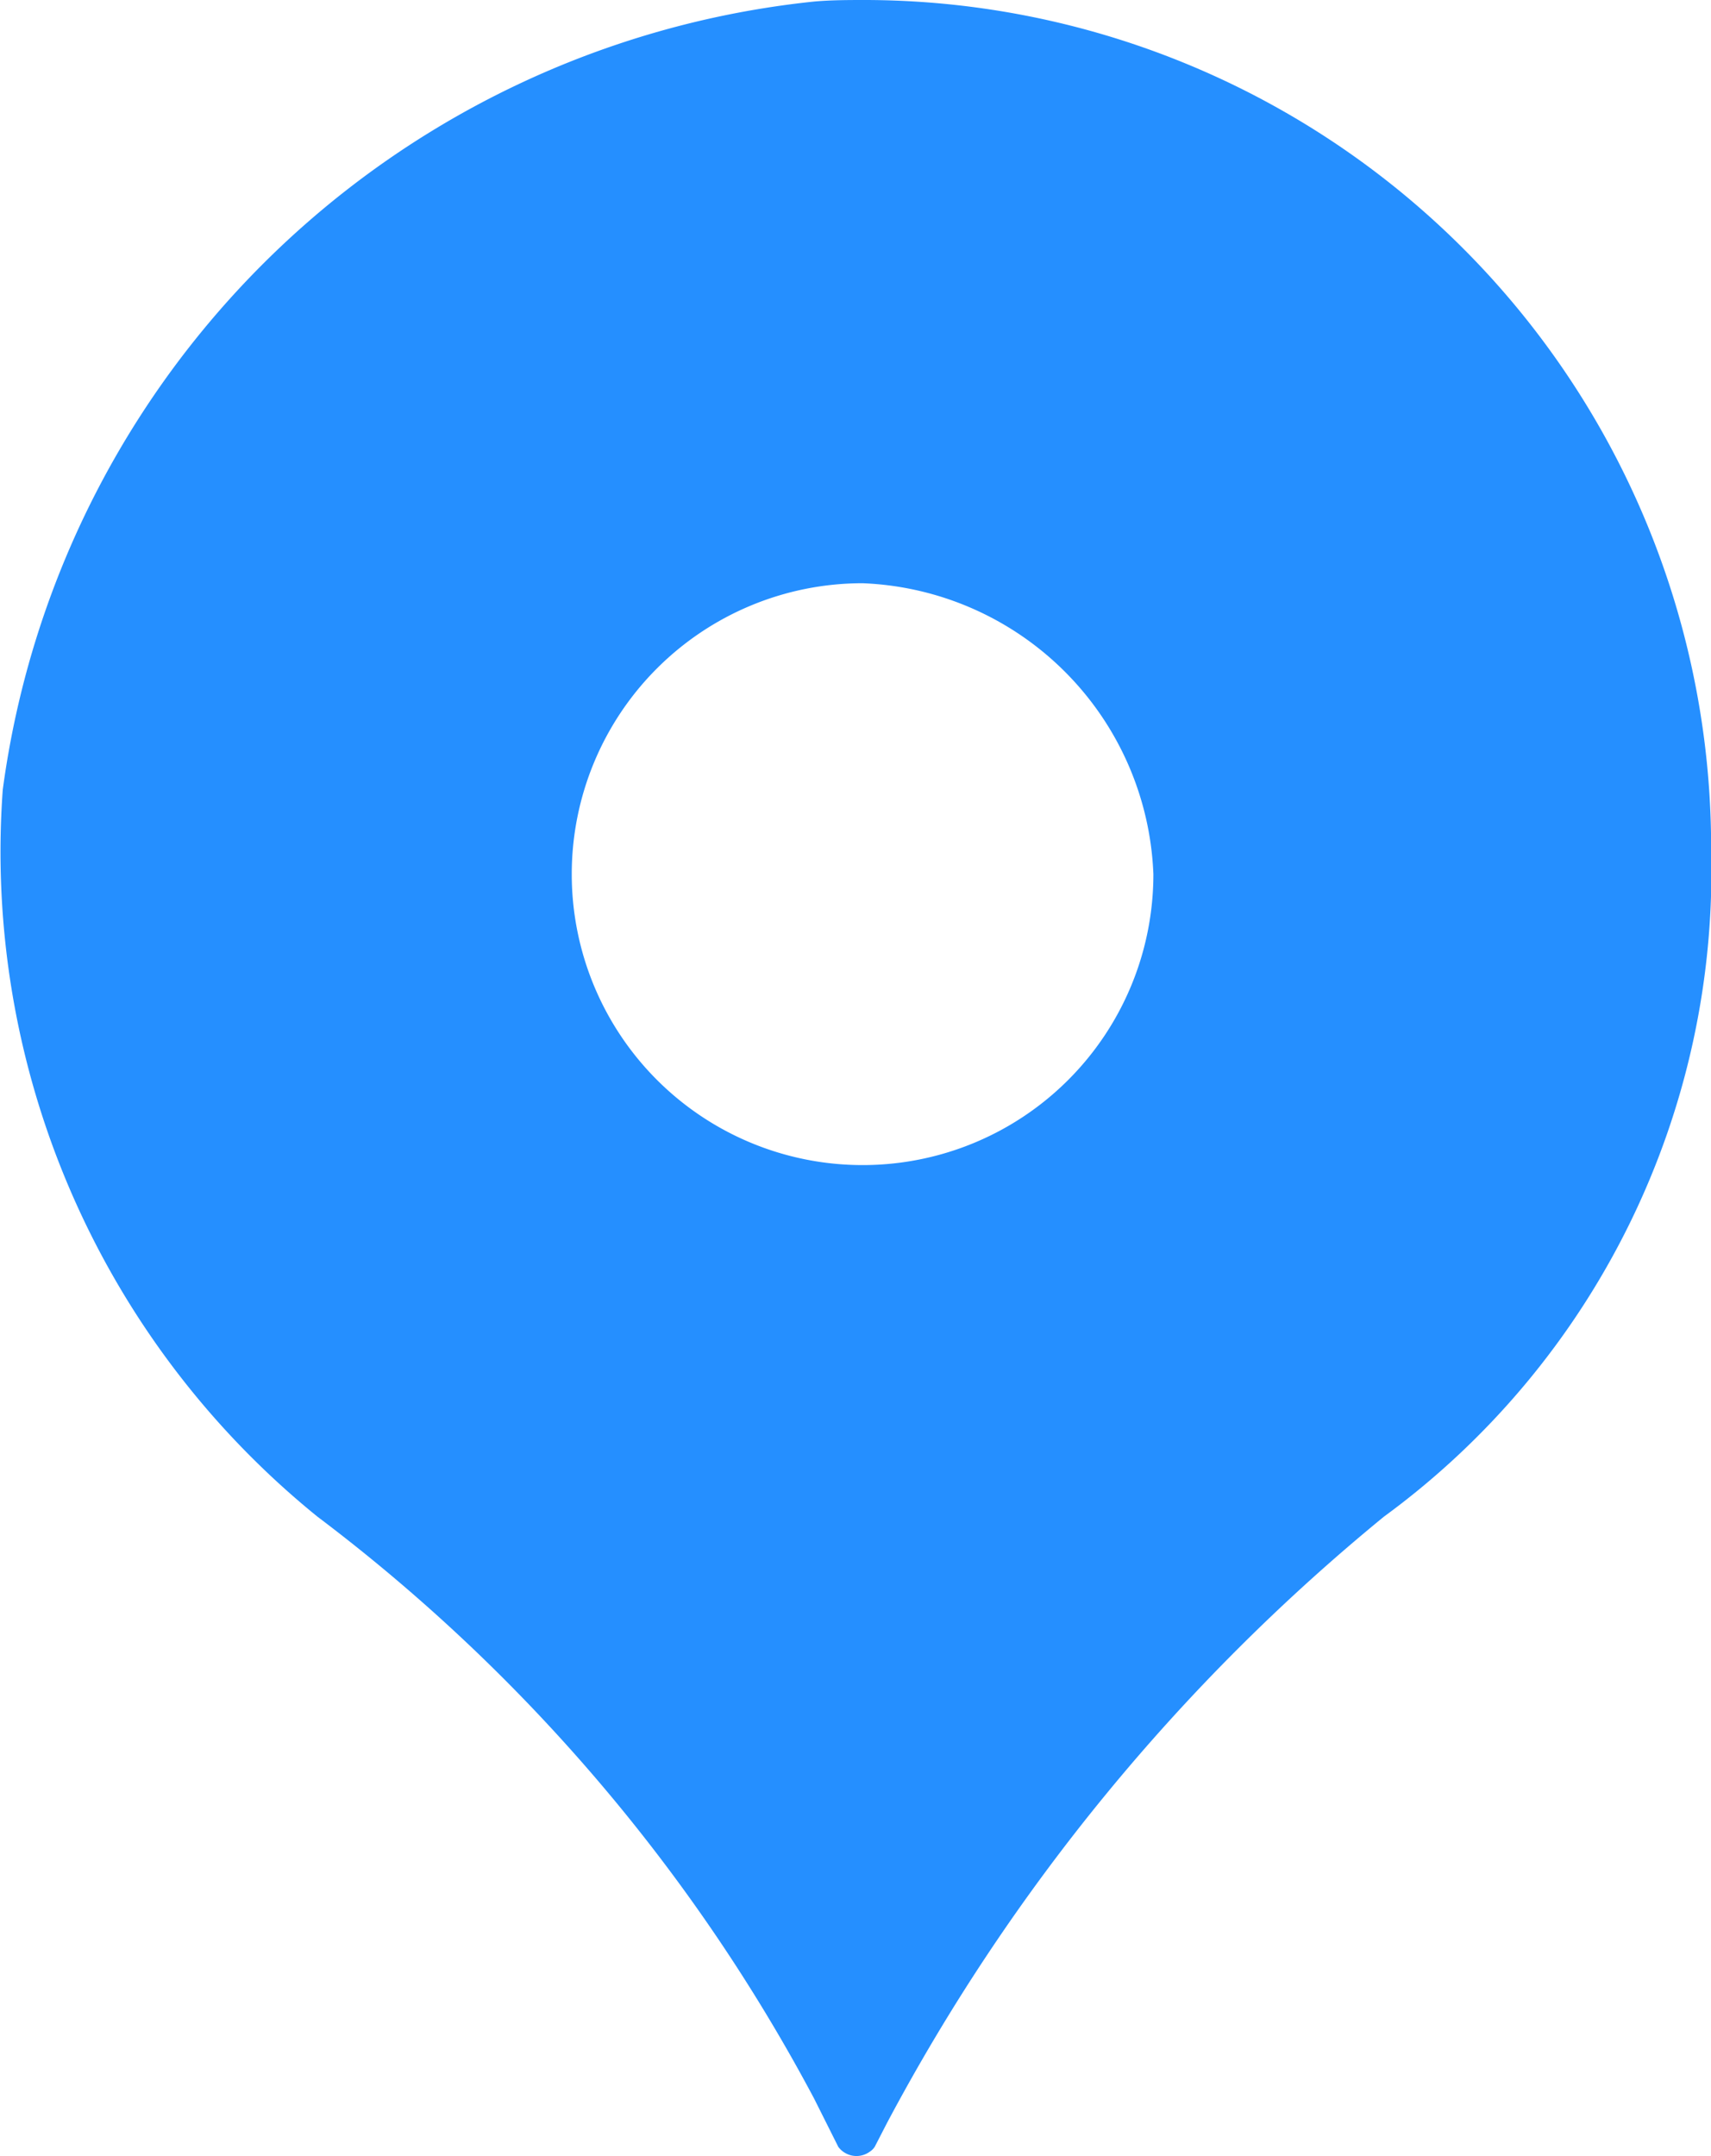 <svg xmlns="http://www.w3.org/2000/svg" width="13.679" height="17.23" viewBox="0 0 13.679 17.23">
  <g id="ico-national-park-1" transform="translate(640.586 -29.928)">
    <path id="Path_3943" data-name="Path 3943" d="M-651.049,42.048a14.121,14.121,0,0,1,3.971,4.65l.194.387a.181.181,0,0,0,.254.037.133.133,0,0,0,.037-.037l.1-.194a15.9,15.9,0,0,1,3.972-4.843,6.391,6.391,0,0,0,2.615-5.328,6.774,6.774,0,0,0-6.757-6.792c-.137,0-.273,0-.411.012a7.308,7.308,0,0,0-6.49,6.3A6.838,6.838,0,0,0-651.049,42.048Zm4.359-7.459a2.421,2.421,0,0,1,2.325,2.325,2.324,2.324,0,0,1-2.325,2.325,2.325,2.325,0,0,1-2.325-2.325A2.325,2.325,0,0,1-646.69,34.589Z" transform="translate(13 0)" fill="#258fff"/>
  </g>
</svg>
